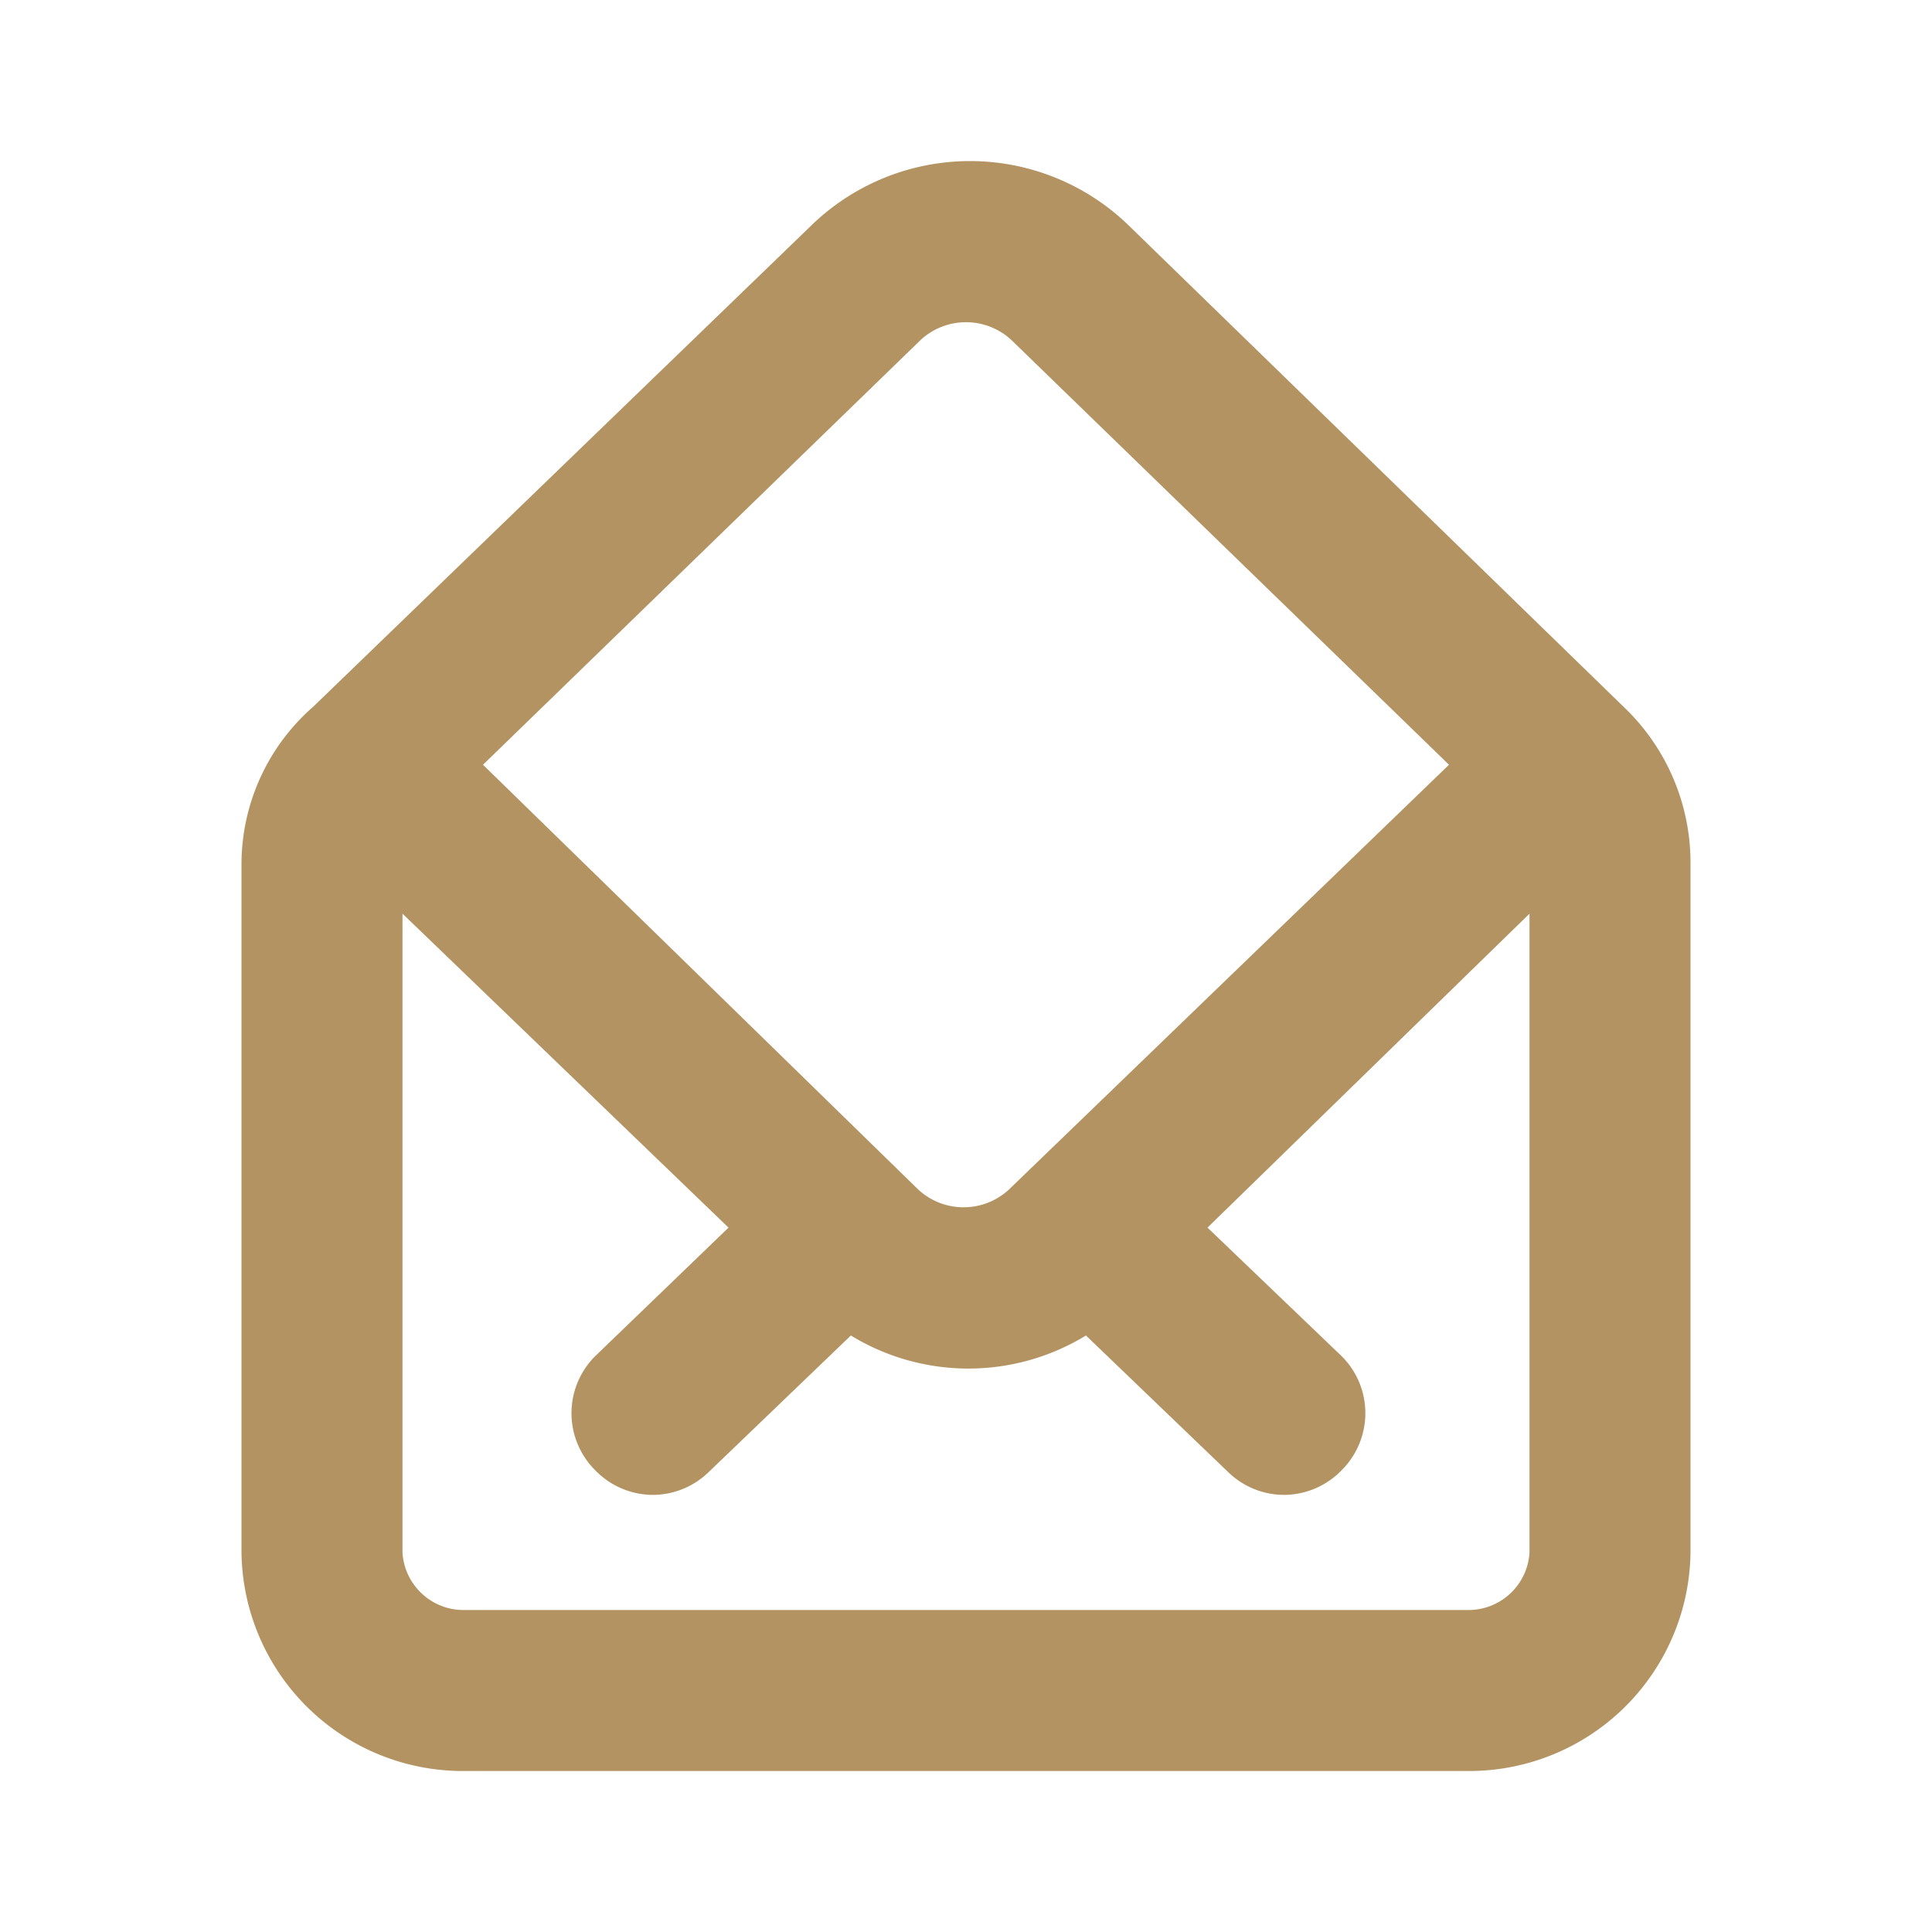 <svg xmlns="http://www.w3.org/2000/svg" fill="#b49362" width="800px" height="800px" viewBox="0 0 24 24" data-name="Layer 1"><g id="SVGRepo_bgCarrier" stroke-width="0"></g><g id="SVGRepo_tracerCarrier" stroke-linecap="round" stroke-linejoin="round"></g><g id="SVGRepo_iconCarrier"><path d="M20.21,8.82h0l0,0h0L14,2.78a2.83,2.83,0,0,0-3.9,0l-6.21,6h0v0A2.6,2.6,0,0,0,3,10.71v8.58A2.75,2.75,0,0,0,5.78,22H18.22A2.75,2.75,0,0,0,21,19.29V10.71A2.67,2.67,0,0,0,20.21,8.82Zm-8.77-4.6a.83.83,0,0,1,1.12,0L18,9.5l-5.47,5.28a.83.83,0,0,1-1.12,0L6,9.5ZM19,19.29a.76.76,0,0,1-.78.71H5.78A.76.76,0,0,1,5,19.29V11.35l4.05,3.9-1.66,1.6a1,1,0,0,0,0,1.41,1,1,0,0,0,.72.31,1,1,0,0,0,.69-.28l1.77-1.7a2.8,2.8,0,0,0,2.92,0l1.77,1.7a1,1,0,0,0,.69.28,1,1,0,0,0,.72-.31,1,1,0,0,0,0-1.41L15,15.25l4-3.9Z"></path></g></svg>